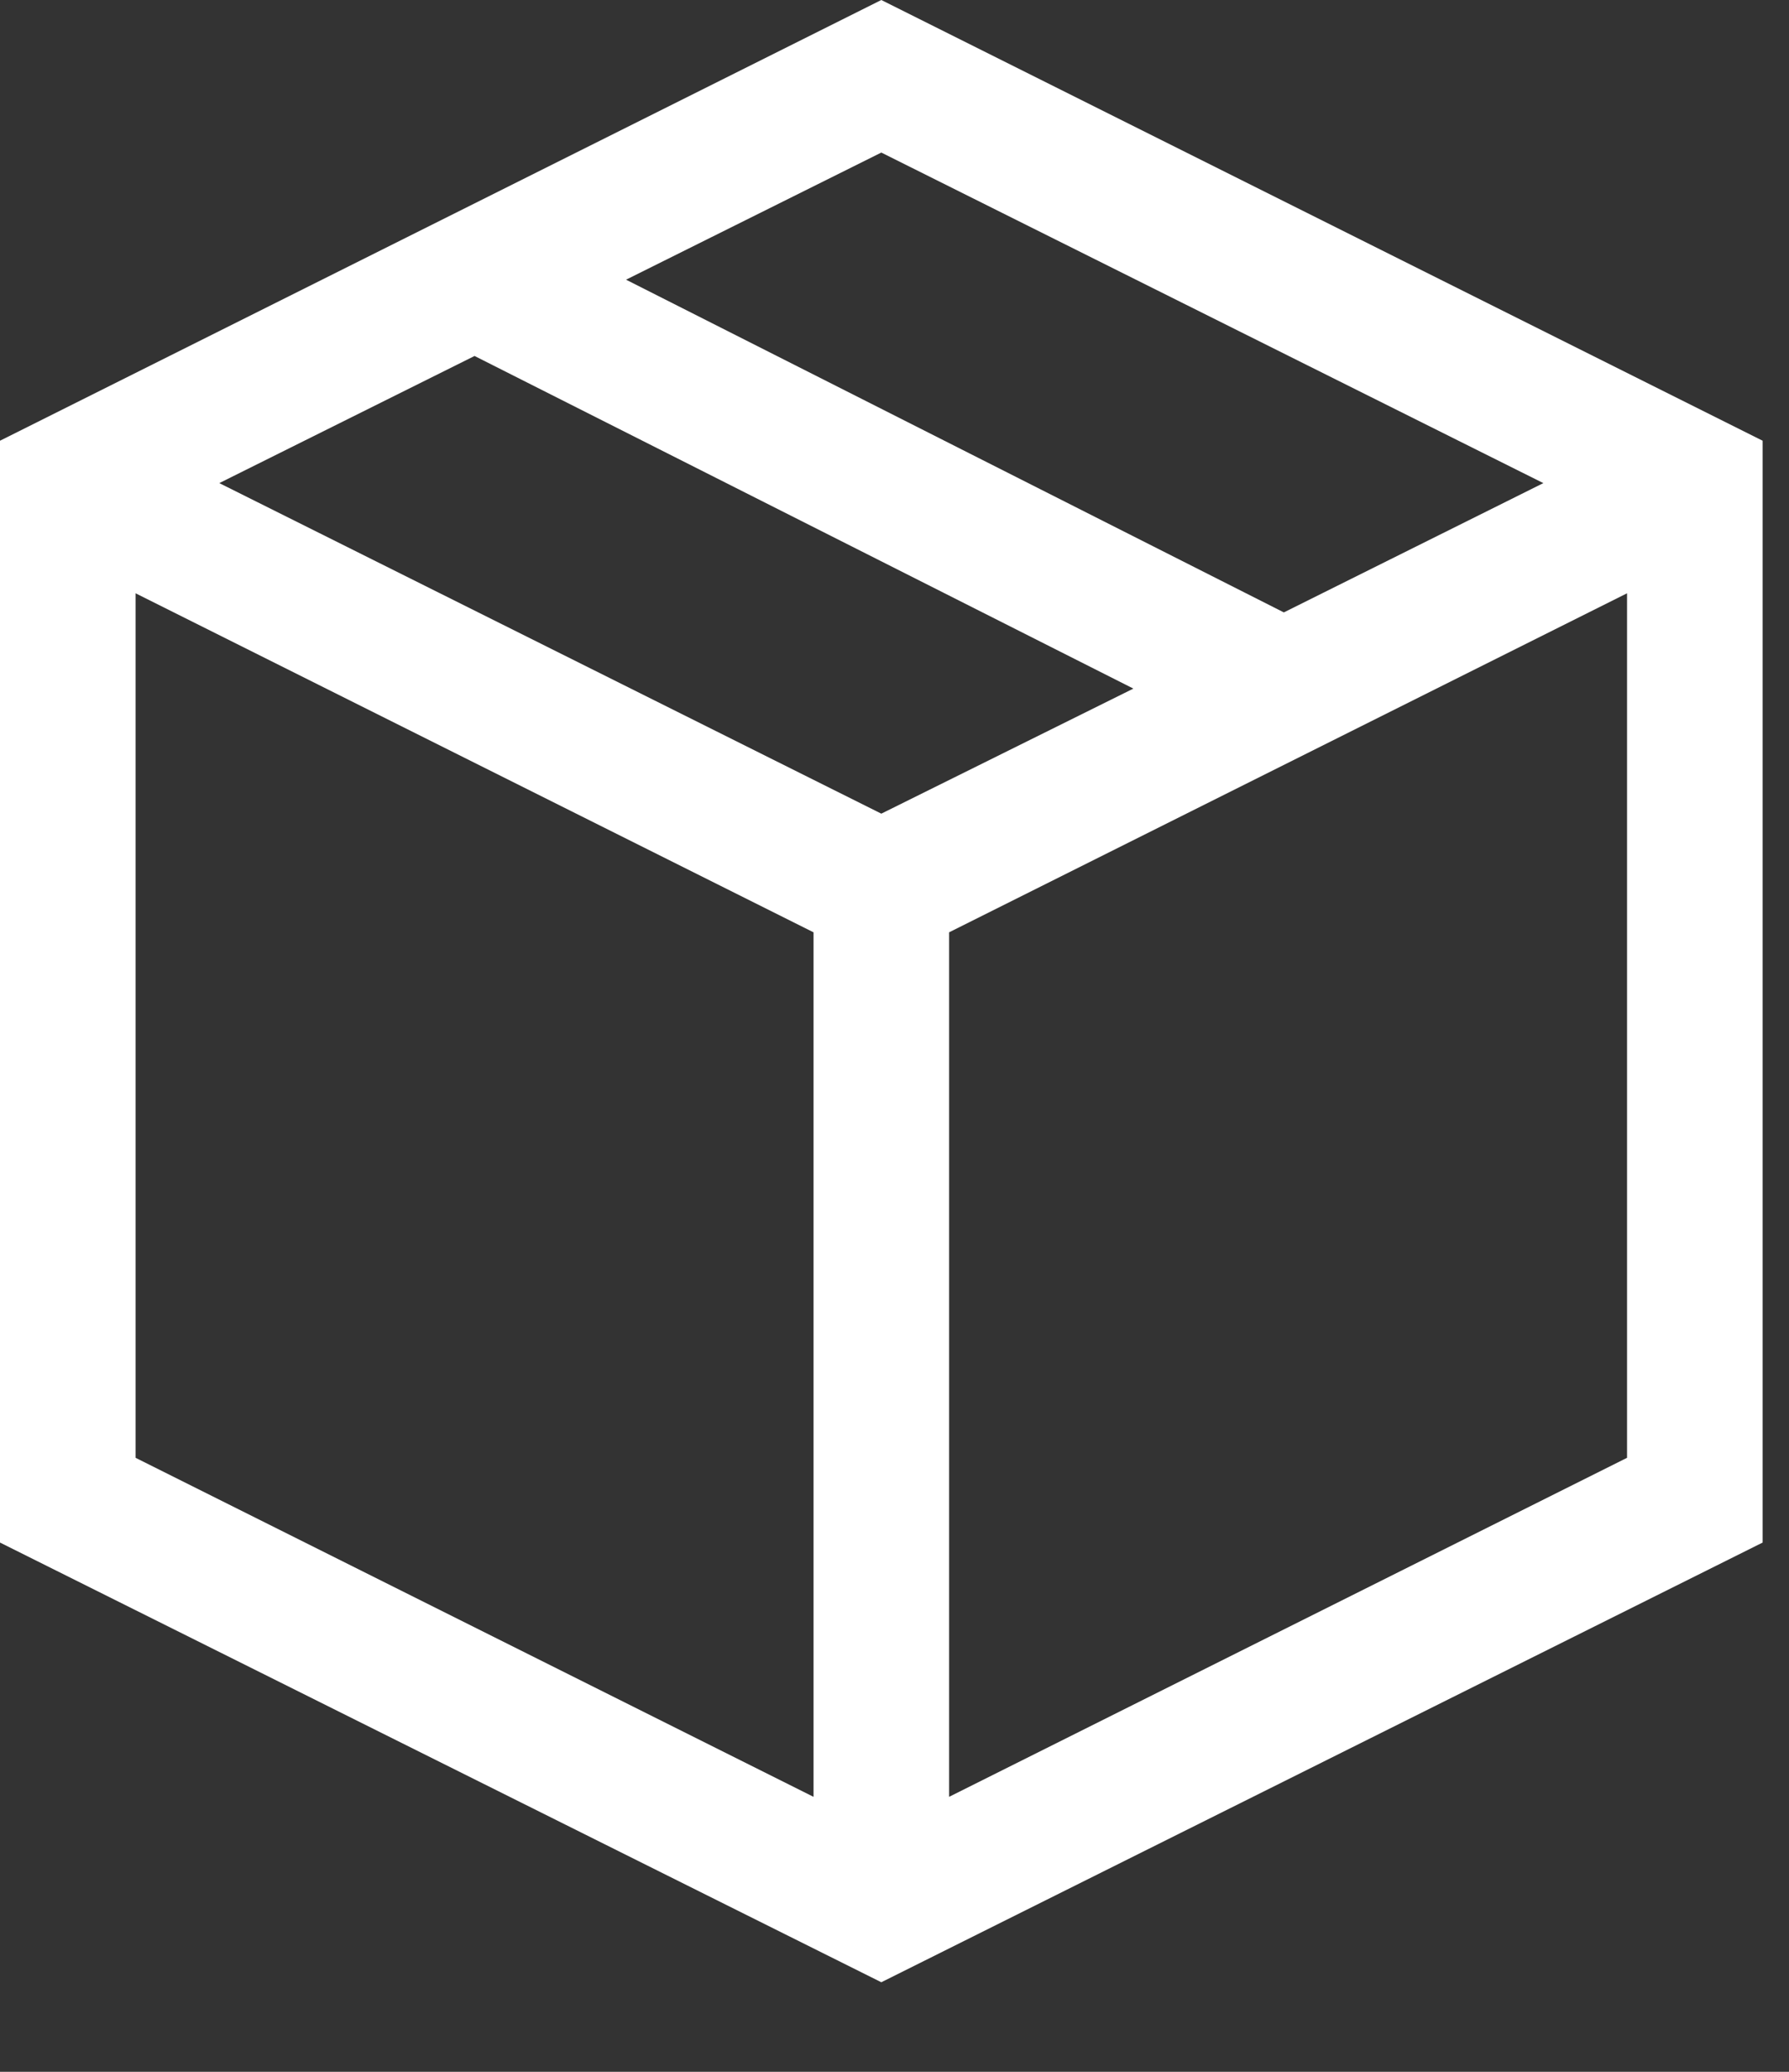 <svg width="19" height="22" viewBox="0 0 19 22" fill="none" xmlns="http://www.w3.org/2000/svg">
<rect x="0" y="0" width="19" height="22" fill="#333333" stroke="none"/>
<path d="M9.36 0L18.72 4.68V16.38L9.36 21.049L0 16.38V4.68L9.36 0ZM16.391 5.13L9.36 1.62L6.649 2.97L13.635 6.503L16.391 5.13ZM9.36 8.64L12.037 7.312L5.04 3.78L2.329 5.13L9.36 8.64ZM1.44 6.3V15.48L8.64 19.08V9.9L1.44 6.3ZM10.08 19.08L17.28 15.48V6.3L10.08 9.9V19.08Z" fill="white"/>
</svg>
